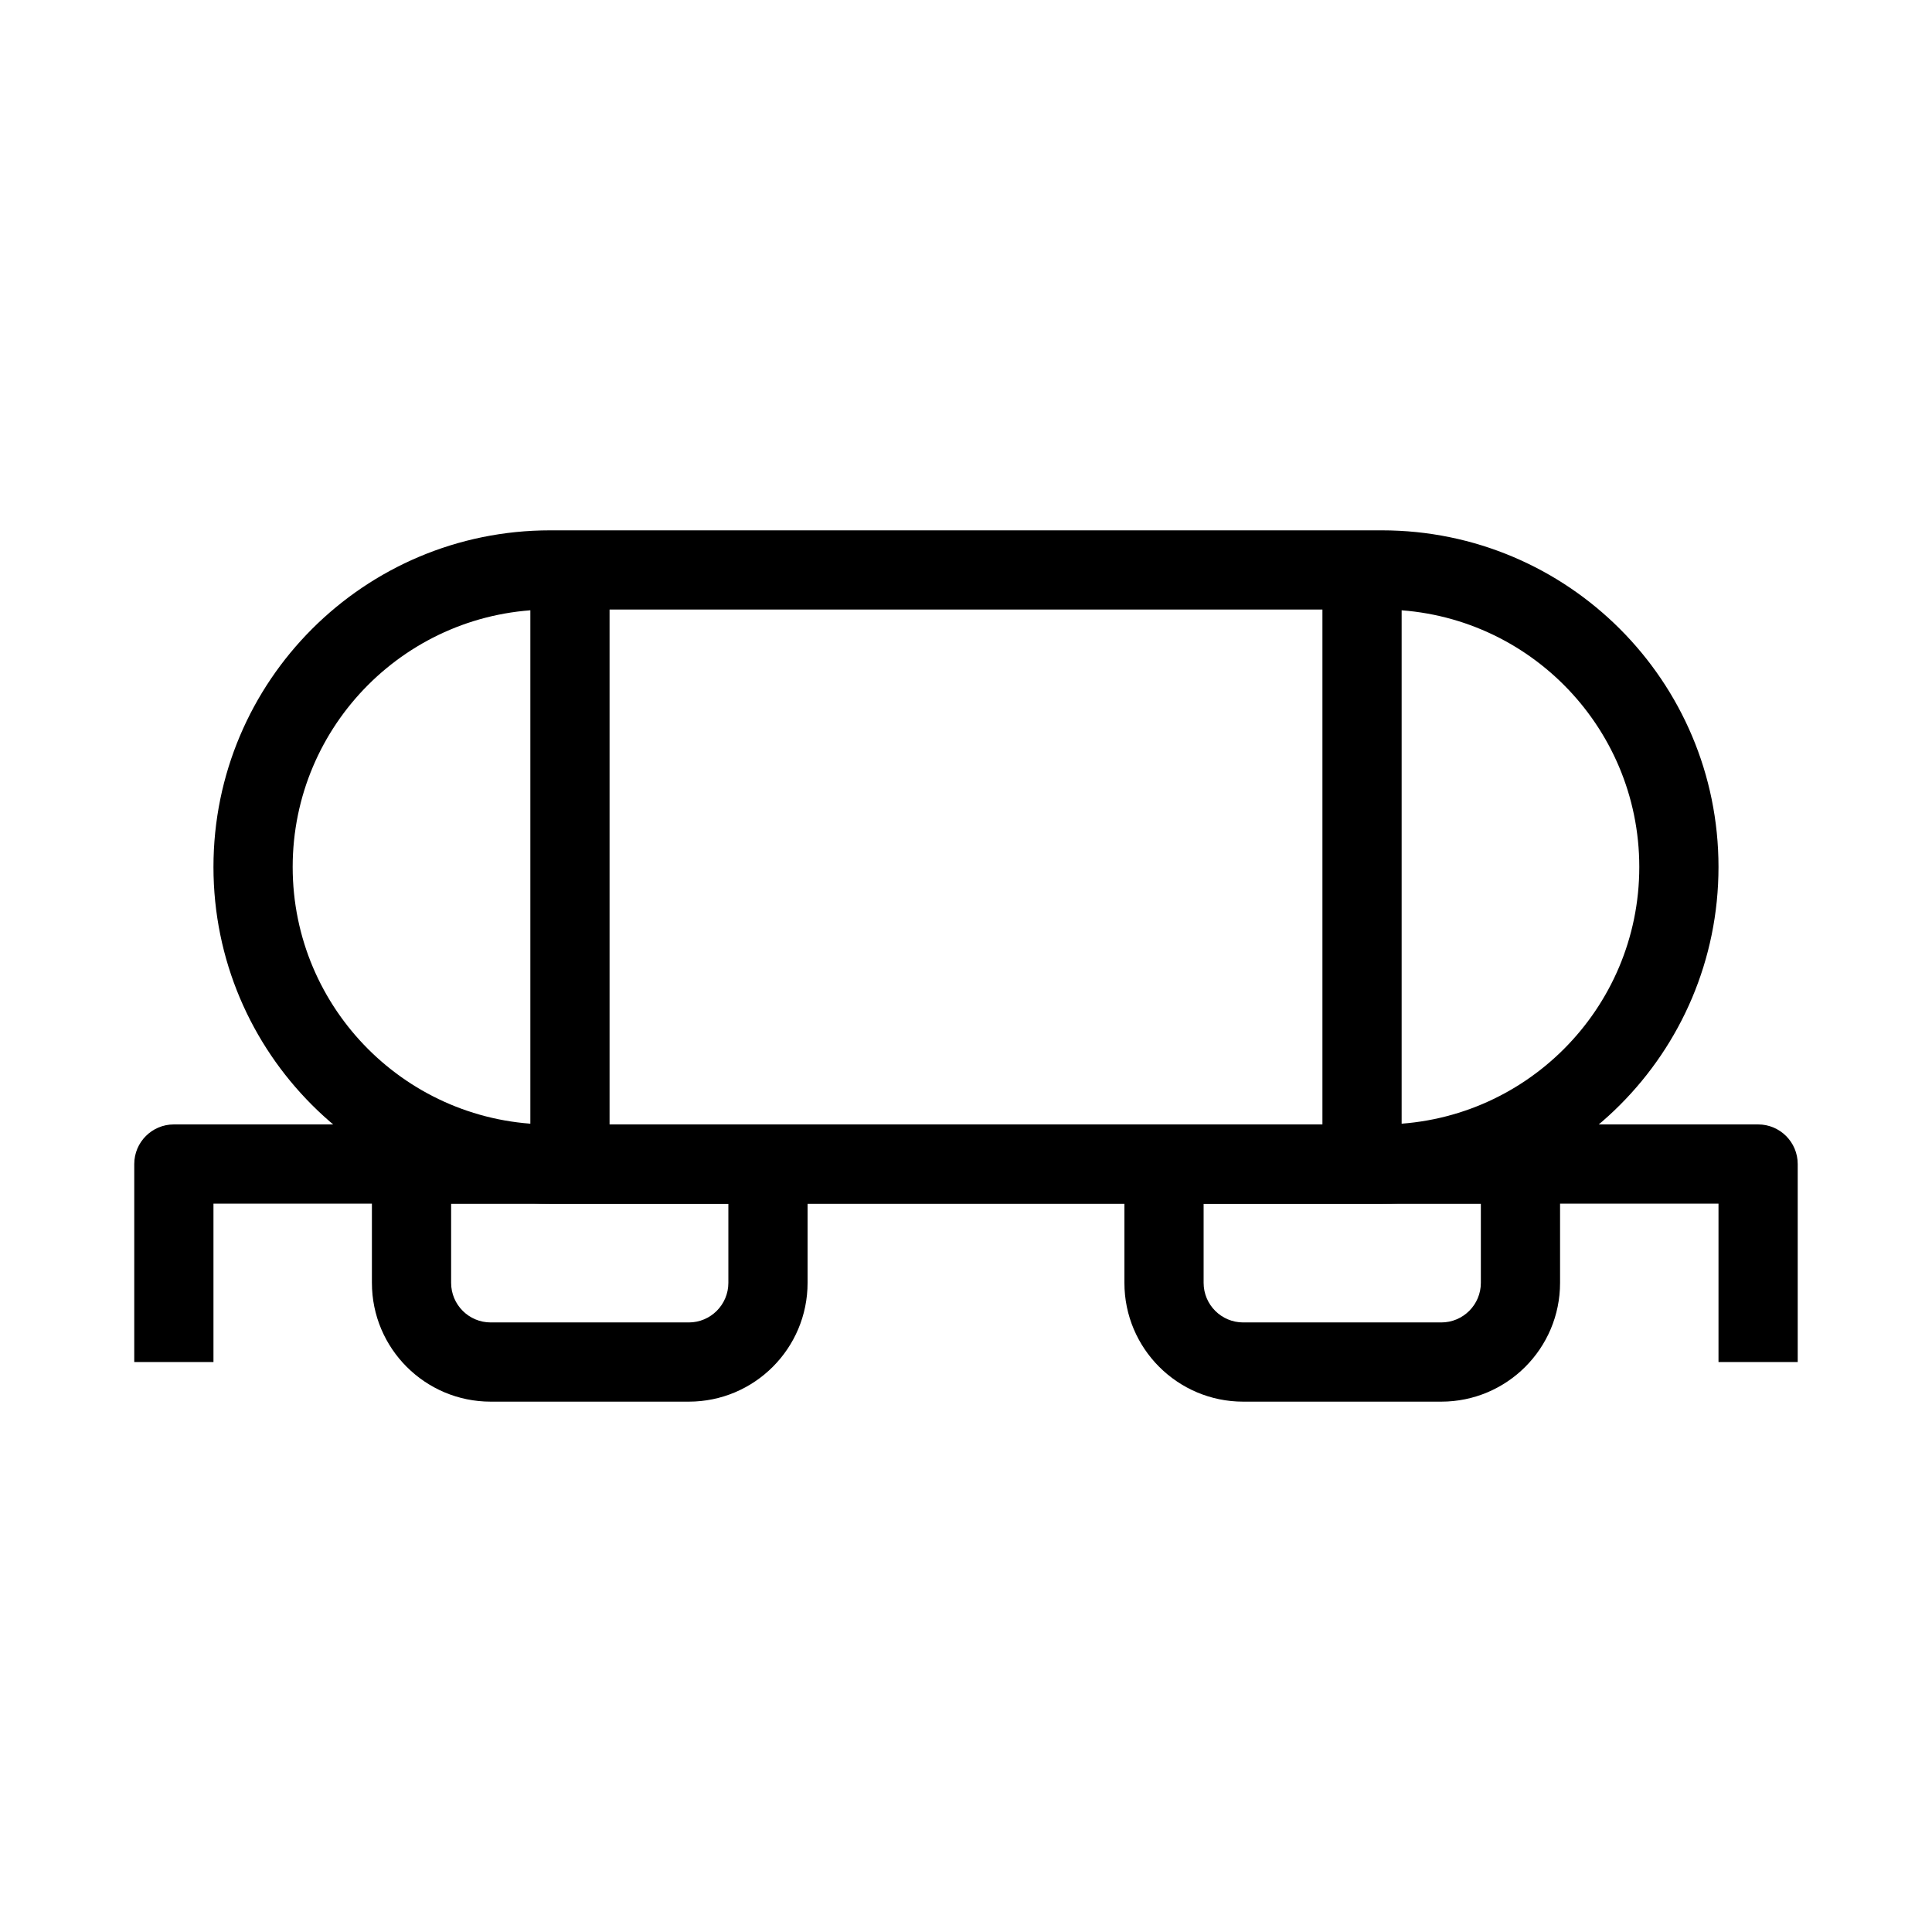 <?xml version="1.0" encoding="UTF-8"?>
<!-- Uploaded to: SVG Find, www.svgrepo.com, Generator: SVG Find Mixer Tools -->
<svg fill="#000000" width="800px" height="800px" version="1.1" viewBox="144 144 512 512" xmlns="http://www.w3.org/2000/svg">
 <g fill-rule="evenodd">
  <path d="m179.58 452.48c0-5.797 4.699-10.496 10.496-10.496h419.84c5.797 0 10.496 4.699 10.496 10.496v52.477h-20.992v-41.98h-398.85v41.98h-20.992z"/>
  <path d="m441.98 452.48c0-5.797 4.699-10.496 10.496-10.496h94.461c5.797 0 10.496 4.699 10.496 10.496v31.484c0 17.391-14.098 31.488-31.488 31.488h-52.477c-17.391 0-31.488-14.098-31.488-31.488zm20.992 10.496v20.988c0 5.797 4.699 10.496 10.496 10.496h52.477c5.797 0 10.496-4.699 10.496-10.496v-20.988z"/>
  <path d="m242.56 452.48c0-5.797 4.699-10.496 10.496-10.496h94.465c5.797 0 10.496 4.699 10.496 10.496v31.484c0 17.391-14.098 31.488-31.488 31.488h-52.48c-17.391 0-31.488-14.098-31.488-31.488zm20.992 10.496v20.988c0 5.797 4.699 10.496 10.496 10.496h52.48c5.797 0 10.496-4.699 10.496-10.496v-20.988z"/>
  <path d="m200.57 373.76c0-49.273 39.941-89.215 89.215-89.215h220.42c49.273 0 89.215 39.941 89.215 89.215 0 49.273-39.941 89.219-89.215 89.219h-220.42c-49.273 0-89.215-39.945-89.215-89.219zm89.215-68.223c-37.68 0-68.223 30.543-68.223 68.223 0 37.68 30.543 68.227 68.223 68.227h220.42c37.68 0 68.223-30.547 68.223-68.227 0-37.68-30.543-68.223-68.223-68.223z"/>
  <path d="m305.54 295.04v157.44h-20.992v-157.44z"/>
  <path d="m515.45 295.04v157.44h-20.992v-157.44z"/>
 </g>
</svg>